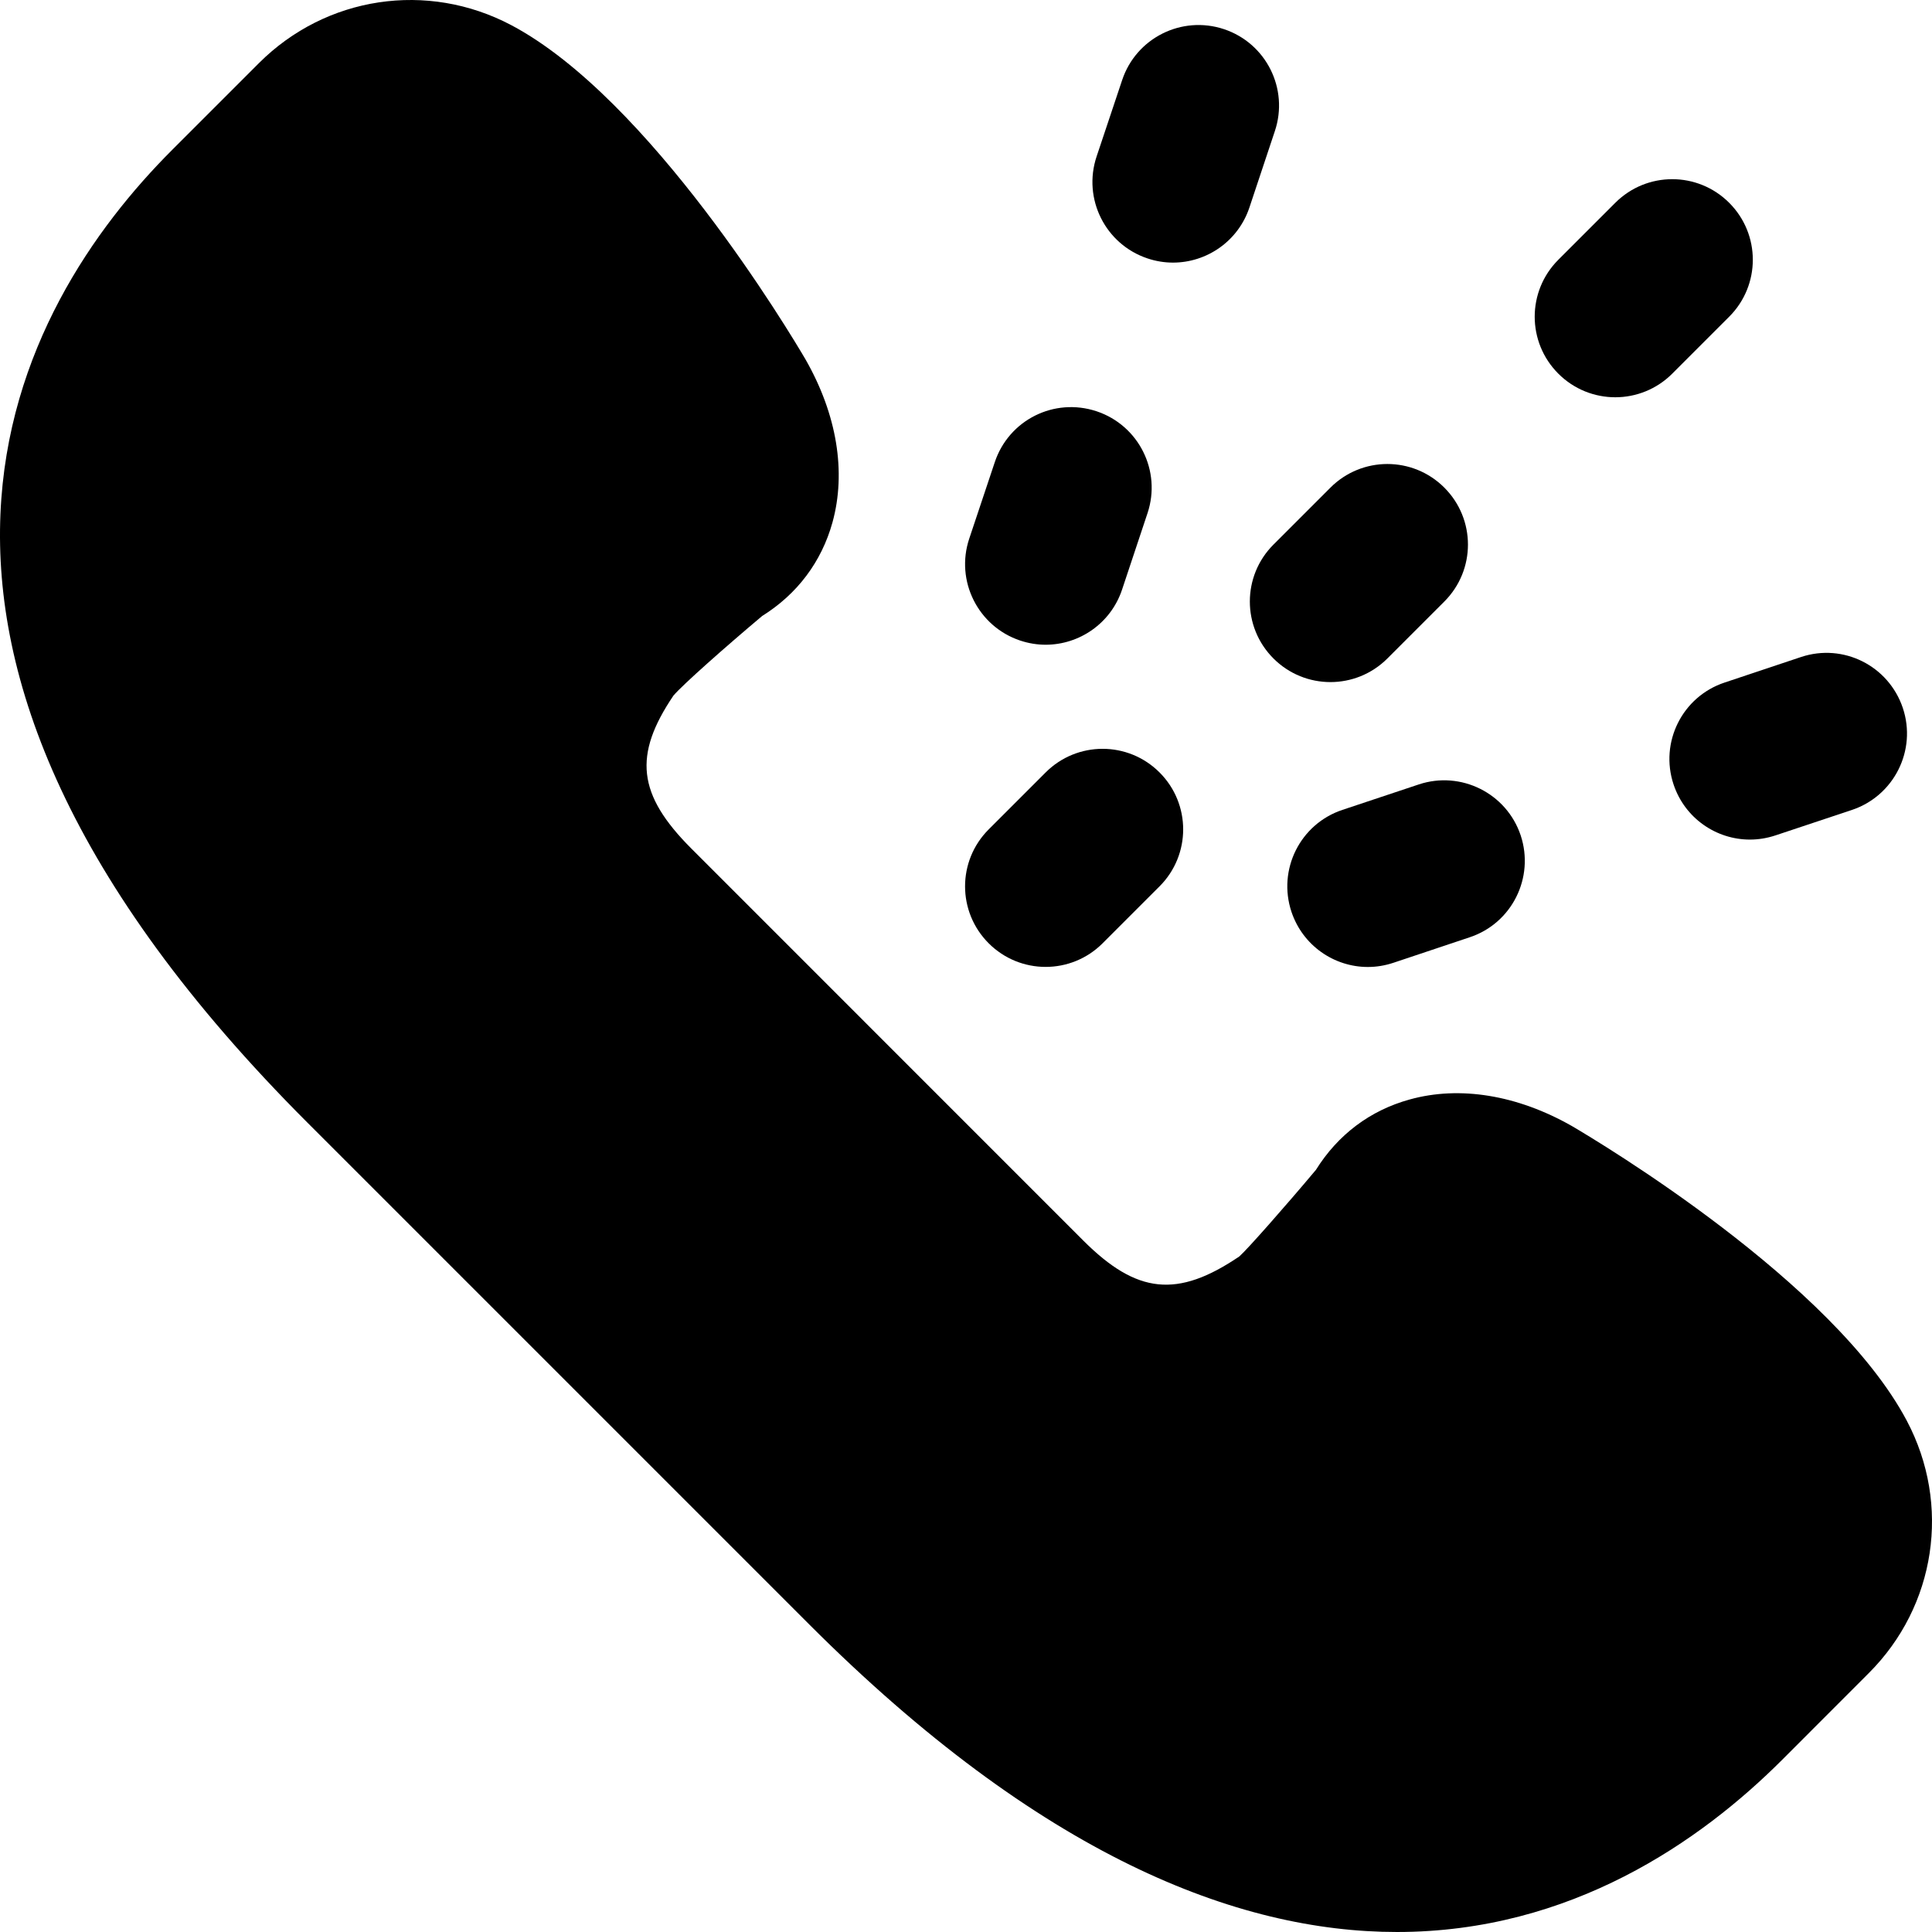 <?xml version="1.0" encoding="iso-8859-1"?>
<!-- Uploaded to: SVG Repo, www.svgrepo.com, Generator: SVG Repo Mixer Tools -->
<svg fill="#000000" height="800px" width="800px" version="1.1" id="Layer_1" xmlns="http://www.w3.org/2000/svg" xmlns:xlink="http://www.w3.org/1999/xlink" 
	 viewBox="0 0 511.64 511.64" xml:space="preserve">
<g transform="translate(0 -1)">
	<g>
		<g>
			<path d="M504.973,377.258c-19.435-36.736-81.472-73.813-88.704-78.059c-14.421-8.213-29.696-10.731-42.987-7.019
				c-10.432,2.88-18.965,9.301-24.789,18.624c-8.128,9.685-18.176,21.077-20.288,22.933c-16.405,11.115-27.157,9.941-41.323-4.203
				L183.096,225.728c-14.336-14.336-15.403-24.747-4.757-40.512c2.432-2.88,13.824-12.949,23.488-21.077
				c9.323-5.824,15.723-14.357,18.624-24.768c3.691-13.333,1.216-28.608-7.147-43.221c-4.096-6.997-41.216-69.056-77.909-88.491
				C113.187-4.075,86.328-0.043,68.557,17.728L45.645,40.64C4.195,82.069-46.237,170.645,81.421,298.304L214.328,431.21
				c61.141,61.141,113.301,81.429,155.627,81.429c46.059,0,80.448-24.043,102.037-45.632l22.912-22.933
				C512.675,426.325,516.728,399.466,504.973,377.258z"/>
			<path d="M337.244,175.383c4.16,4.16,9.621,6.251,15.083,6.251c5.461,0,10.923-2.091,15.083-6.251l15.083-15.083
				c8.341-8.341,8.341-21.824,0-30.165c-8.341-8.341-21.824-8.341-30.165,0l-15.083,15.083
				C328.903,153.559,328.903,167.042,337.244,175.383z"/>
			<path d="M427.766,106.206c5.461,0,10.923-2.091,15.083-6.251l15.083-15.083c8.341-8.341,8.341-21.824,0-30.165
				c-8.341-8.341-21.824-8.341-30.165,0L412.683,69.79c-8.341,8.341-8.341,21.824,0,30.165
				C416.843,104.115,422.304,106.206,427.766,106.206z"/>
			<path d="M276.911,257.06c5.461,0,10.923-2.091,15.083-6.251l15.083-15.083c8.341-8.341,8.341-21.824,0-30.165
				c-8.341-8.341-21.824-8.341-30.165,0l-15.083,15.083c-8.341,8.341-8.341,21.824,0,30.165
				C265.989,254.969,271.45,257.06,276.911,257.06z"/>
			<path d="M443.203,208.749c2.987,8.939,11.285,14.592,20.224,14.592c2.24,0,4.501-0.363,6.763-1.109l20.245-6.741
				c11.157-3.733,17.216-15.808,13.483-26.987c-3.733-11.157-15.744-17.259-26.987-13.504l-20.245,6.763
				C445.507,185.495,439.469,197.57,443.203,208.749z"/>
			<path d="M375.723,208.738l-20.224,6.741c-11.2,3.733-17.216,15.829-13.483,27.008c2.987,8.917,11.285,14.592,20.224,14.592
				c2.24,0,4.523-0.363,6.763-1.109l20.224-6.763c11.179-3.712,17.195-15.808,13.483-26.987
				C398.976,211.063,386.88,205.026,375.723,208.738z"/>
			<path d="M270.162,170.632c2.24,0.747,4.523,1.109,6.741,1.109c8.939,0,17.259-5.653,20.245-14.592l6.741-20.245
				c3.733-11.179-2.304-23.253-13.483-26.987c-11.264-3.733-23.253,2.325-26.965,13.483l-6.763,20.245
				C252.946,154.824,259.004,166.899,270.162,170.632z"/>
			<path d="M303.889,69.435c2.219,0.747,4.523,1.109,6.741,1.109c8.939,0,17.259-5.653,20.245-14.592l6.741-20.245
				c3.733-11.157-2.283-23.253-13.483-26.987c-11.179-3.712-23.253,2.325-26.965,13.504l-6.763,20.224
				C286.673,53.627,292.711,65.702,303.889,69.435z"/>
		</g>
	</g>
</g>
</svg>